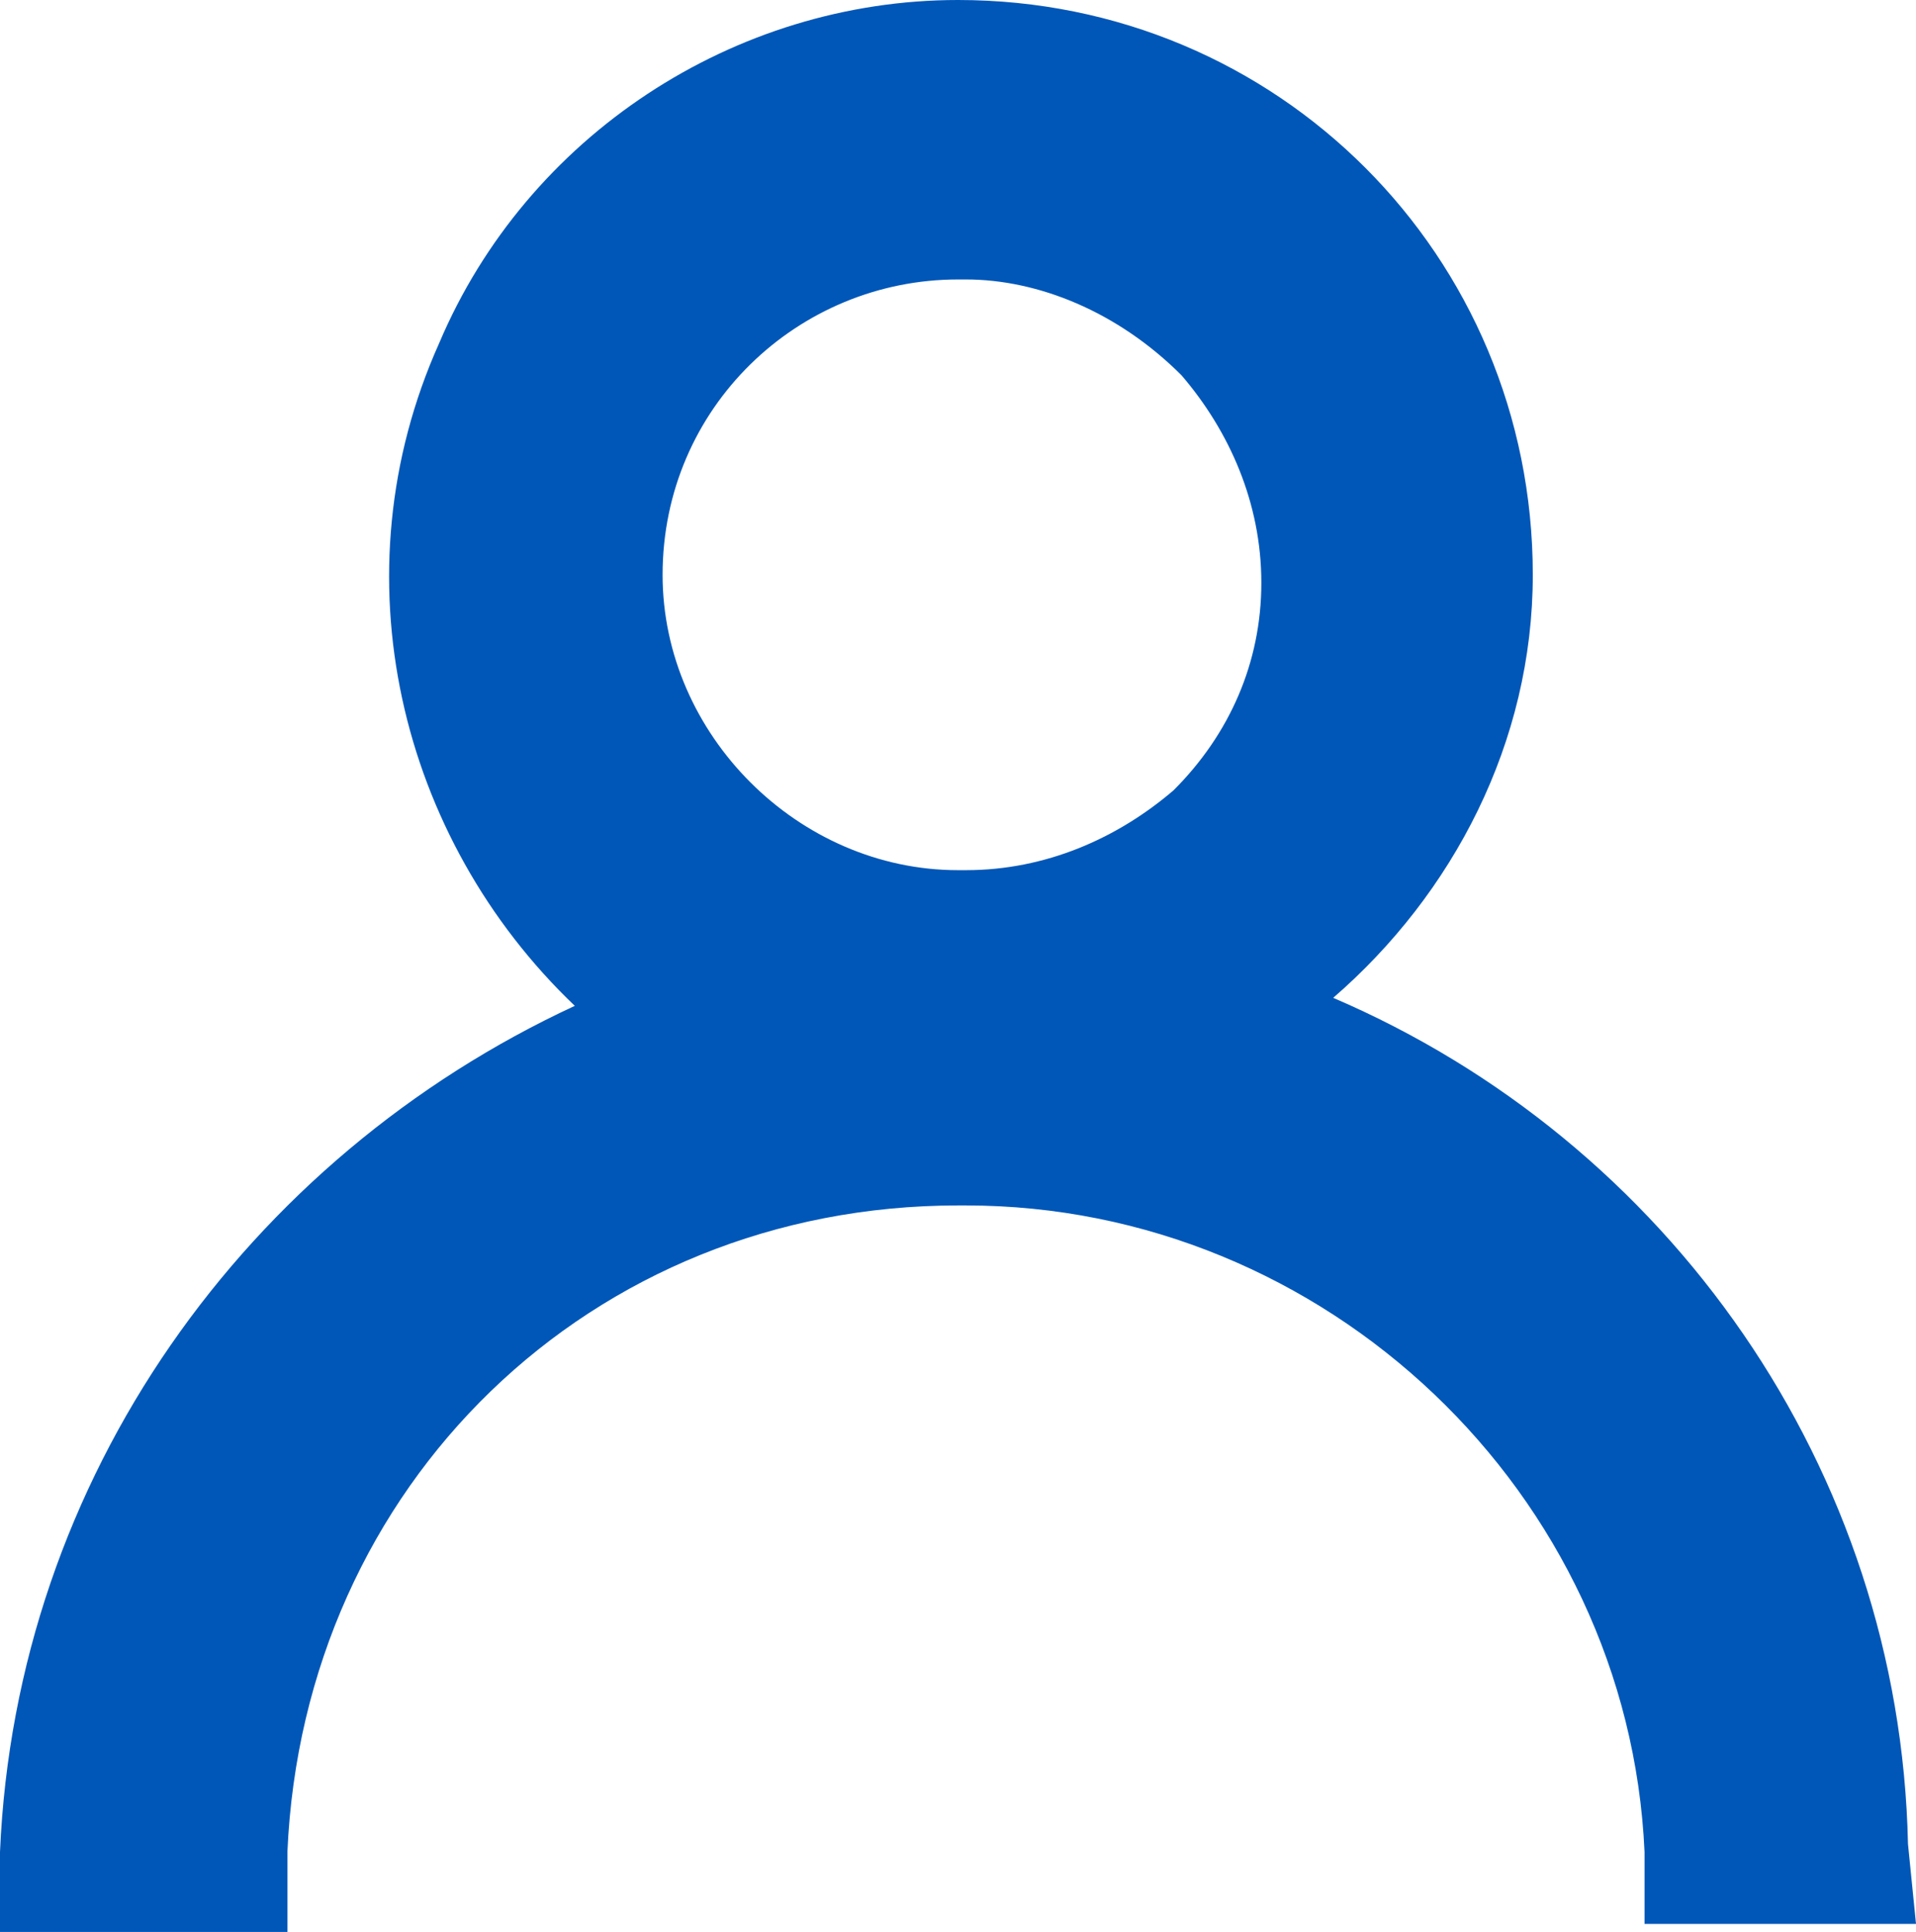 <?xml version="1.0" encoding="UTF-8" standalone="no"?>
<!-- Generator: Adobe Illustrator 23.0.4, SVG Export Plug-In . SVG Version: 6.00 Build 0)  -->

<svg
   xmlns:dc="http://purl.org/dc/elements/1.1/"
   xmlns:cc="http://creativecommons.org/ns#"
   xmlns:rdf="http://www.w3.org/1999/02/22-rdf-syntax-ns#"
   xmlns:svg="http://www.w3.org/2000/svg"
   xmlns="http://www.w3.org/2000/svg"
   xmlns:sodipodi="http://sodipodi.sourceforge.net/DTD/sodipodi-0.dtd"
   xmlns:inkscape="http://www.inkscape.org/namespaces/inkscape"
   version="1.1"
   id="Layer_1"
   x="0px"
   y="0px"
   viewBox="0 0 22 22.183"
   xml:space="preserve"
   sodipodi:docname="user.svg"
   inkscape:version="0.92.4 (33fec40, 2019-01-16)"
   width="22"
   height="22.183"><defs
   id="defs10" /><sodipodi:namedview
   pagecolor="#ffffff"
   bordercolor="#666666"
   borderopacity="1"
   objecttolerance="10"
   gridtolerance="10"
   guidetolerance="10"
   inkscape:pageopacity="0"
   inkscape:pageshadow="2"
   inkscape:window-width="1920"
   inkscape:window-height="978"
   id="namedview8"
   showgrid="false"
   inkscape:zoom="85.938663"
   inkscape:cx="8.9092096"
   inkscape:cy="6.4871838"
   inkscape:window-x="0"
   inkscape:window-y="0"
   inkscape:window-maximized="1"
   inkscape:current-layer="Layer_1"
   fit-margin-top="0"
   fit-margin-left="0"
   fit-margin-right="0"
   fit-margin-bottom="0" />
<style
   type="text/css"
   id="style2">
	.st0{fill:#FFFFFF;}
</style>
<g
   id="User"
   transform="translate(0,-0.008)">
	<path
   class="st0"
   d="M 22,22.1 H 18.883 V 21.275 C 18.7,17.15 15.217,13.85 11.092,13.85 c 0,0 -0.092,0 -0.092,0 -4.217,0 -7.517,3.208 -7.7,7.425 v 0.917 H 0 V 21.275 C 0.183,16.967 2.842,13.3 6.6,11.558 4.583,9.633 3.85,6.608 5.042,3.95 6.05,1.567 8.433,0.008 11,0.008 c 0,0 0,0 0,0 v 0 c 3.667,0 6.6,2.933 6.6,6.6 0,1.925 -0.917,3.667 -2.292,4.858 3.85,1.65 6.508,5.408 6.6,9.717 z M 11,3.217 c -1.833,0 -3.392,1.467 -3.392,3.392 C 7.608,8.442 9.167,10 11,10 c 0,0 0,0 0.092,0 C 12.008,10 12.833,9.633 13.475,9.083 14.117,8.442 14.483,7.617 14.483,6.7 c 0,-0.917 -0.367,-1.742 -0.917,-2.383 -0.733,-0.733 -1.65,-1.1 -2.475,-1.1 H 11 c 0,0 0,0 0,0 z"
   id="path4"
   inkscape:connector-curvature="0"
   style="fill:#0057b8;fill-opacity:1;stroke-width:0.917" />
</g>
</svg>